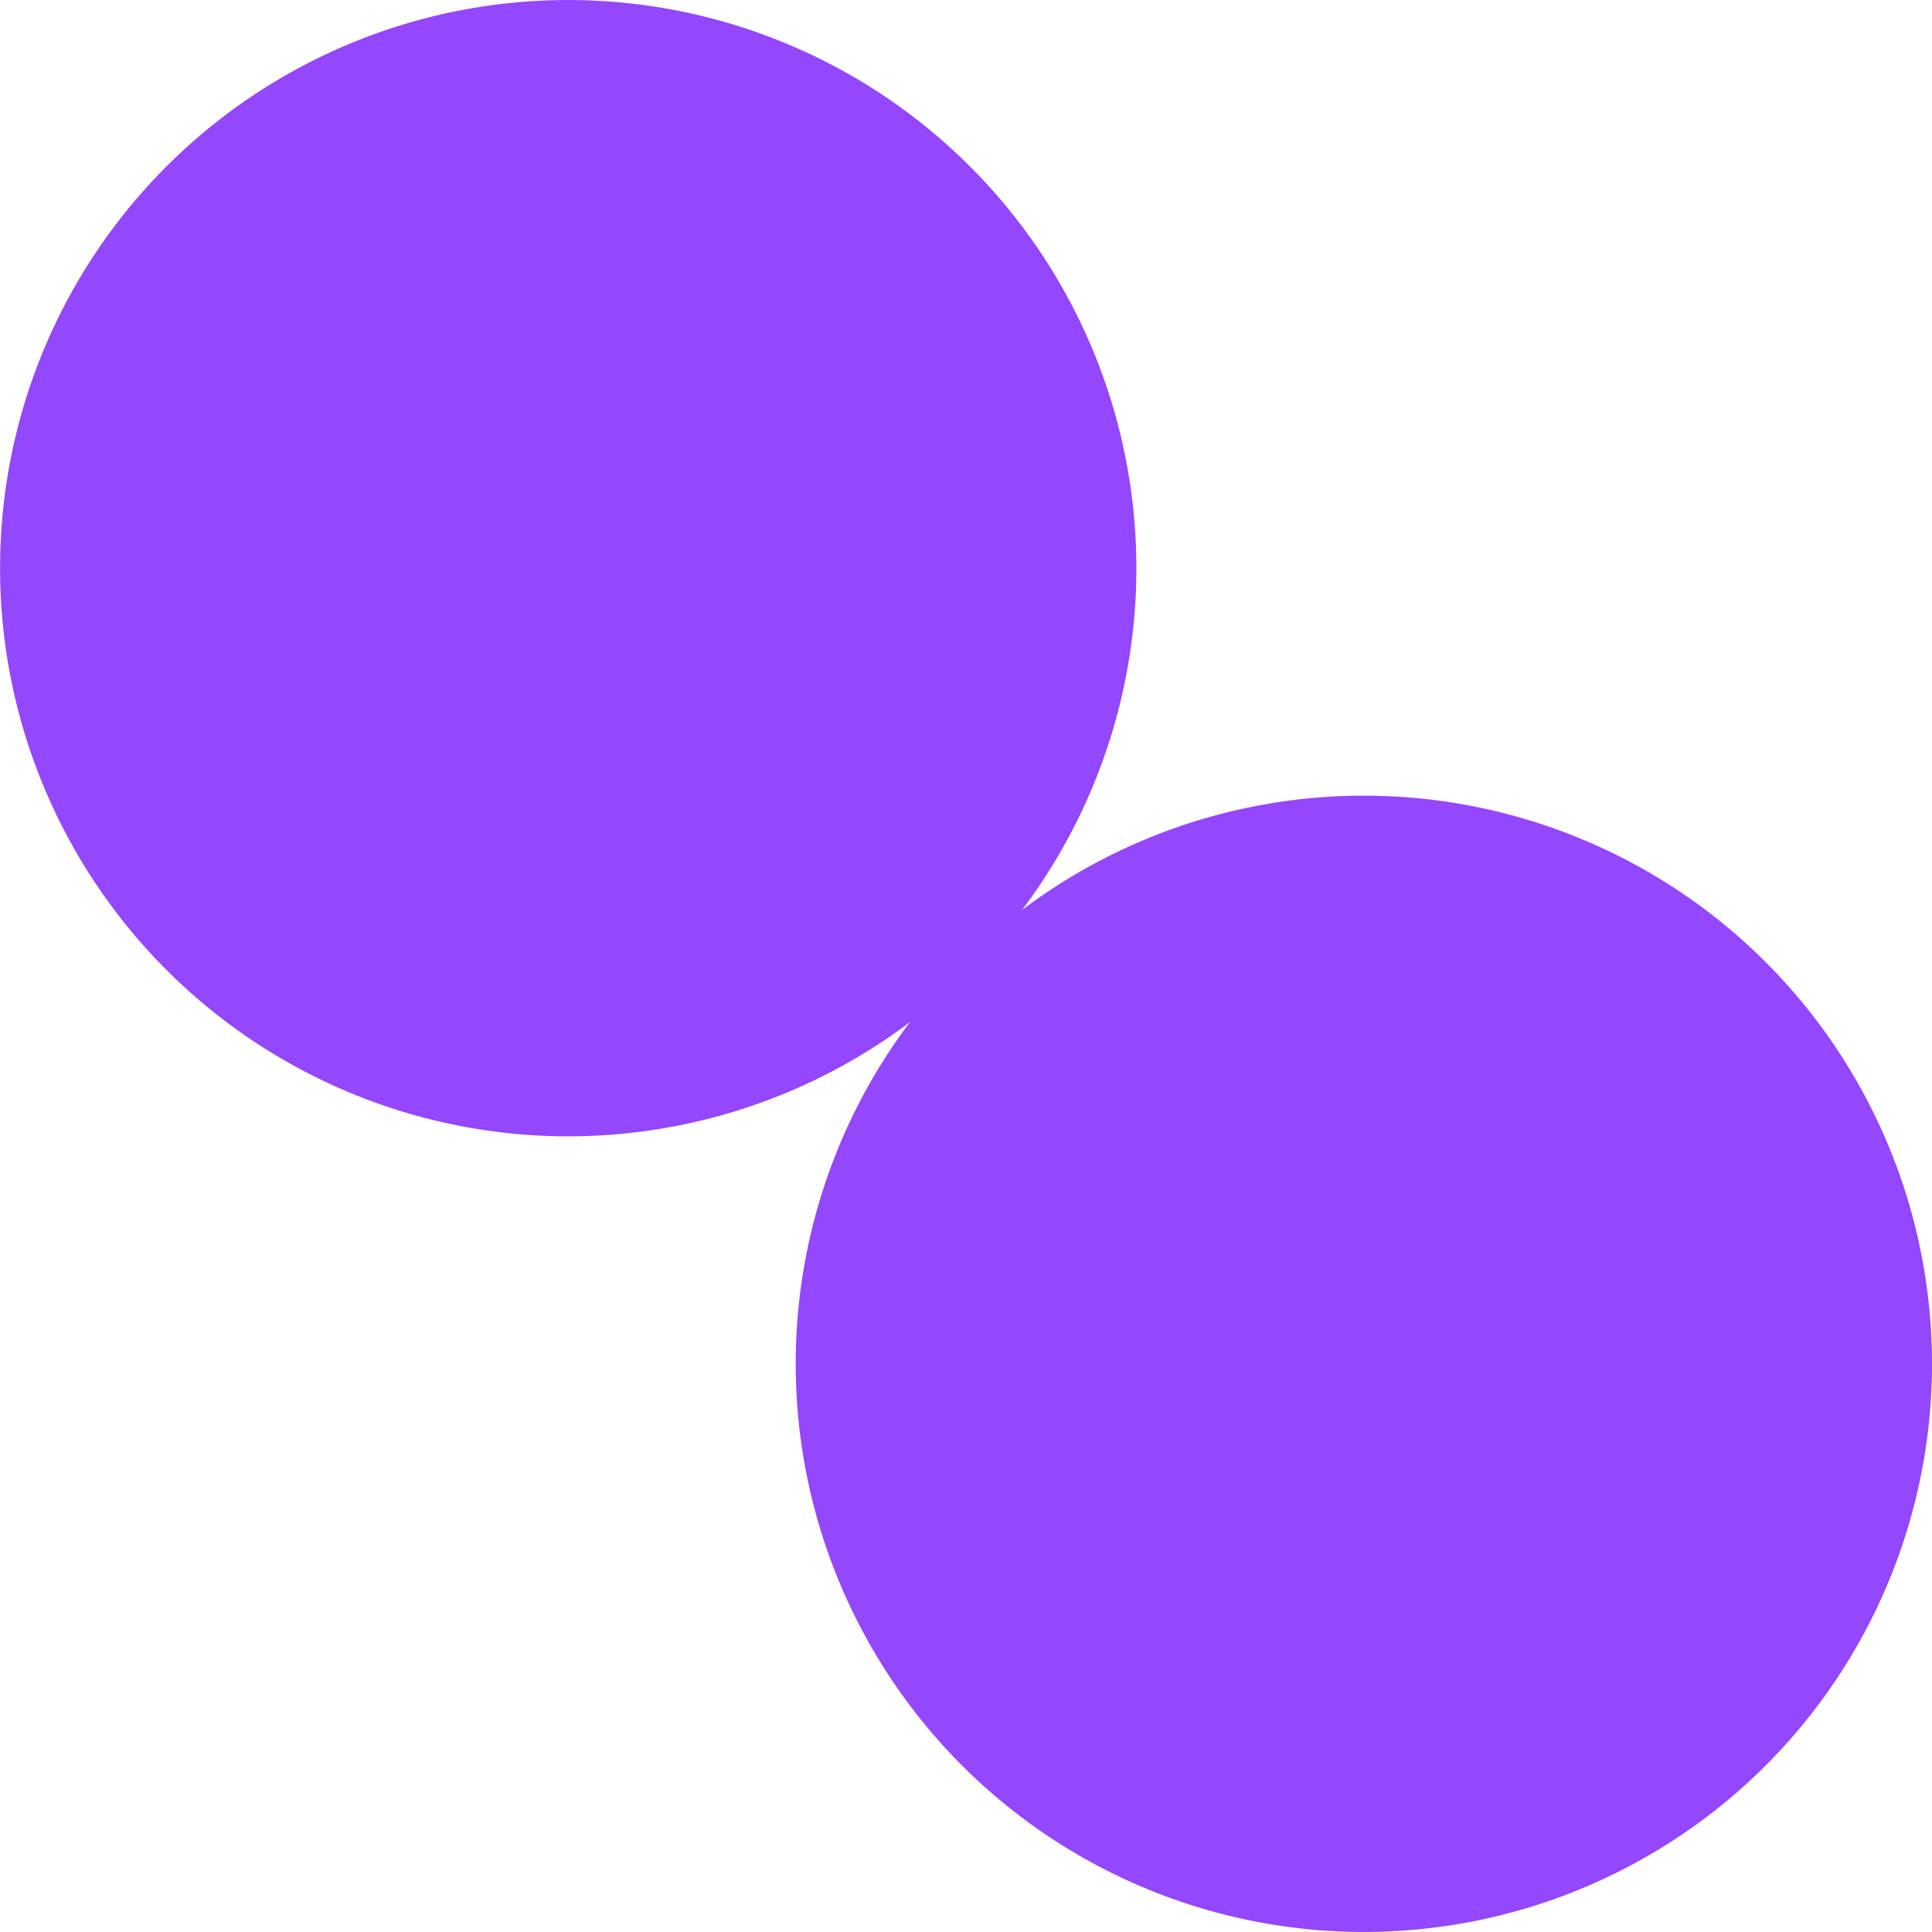 <?xml version="1.0" encoding="UTF-8"?> <svg xmlns="http://www.w3.org/2000/svg" width="127.86" height="127.86" viewBox="0 0 127.86 127.86"><g id="Group_77" data-name="Group 77" transform="translate(0)"><g id="Group_25" data-name="Group 25" transform="translate(52.655 52.655)"><path id="Path_11" data-name="Path 11" d="M-40.725-20.363a37.6,37.6,0,0,1-37.6,37.6,37.6,37.6,0,0,1-37.6-37.6,37.6,37.6,0,0,1,37.6-37.6,37.6,37.6,0,0,1,37.6,37.6" transform="translate(115.93 57.965)" fill="#9546ff"></path></g><g id="Group_26" data-name="Group 26"><path id="Path_12" data-name="Path 12" d="M-40.725-20.363a37.6,37.6,0,0,1-37.6,37.6,37.6,37.6,0,0,1-37.6-37.6,37.6,37.6,0,0,1,37.6-37.6,37.6,37.6,0,0,1,37.6,37.6" transform="translate(115.93 57.965)" fill="#9546ff"></path></g></g></svg> 